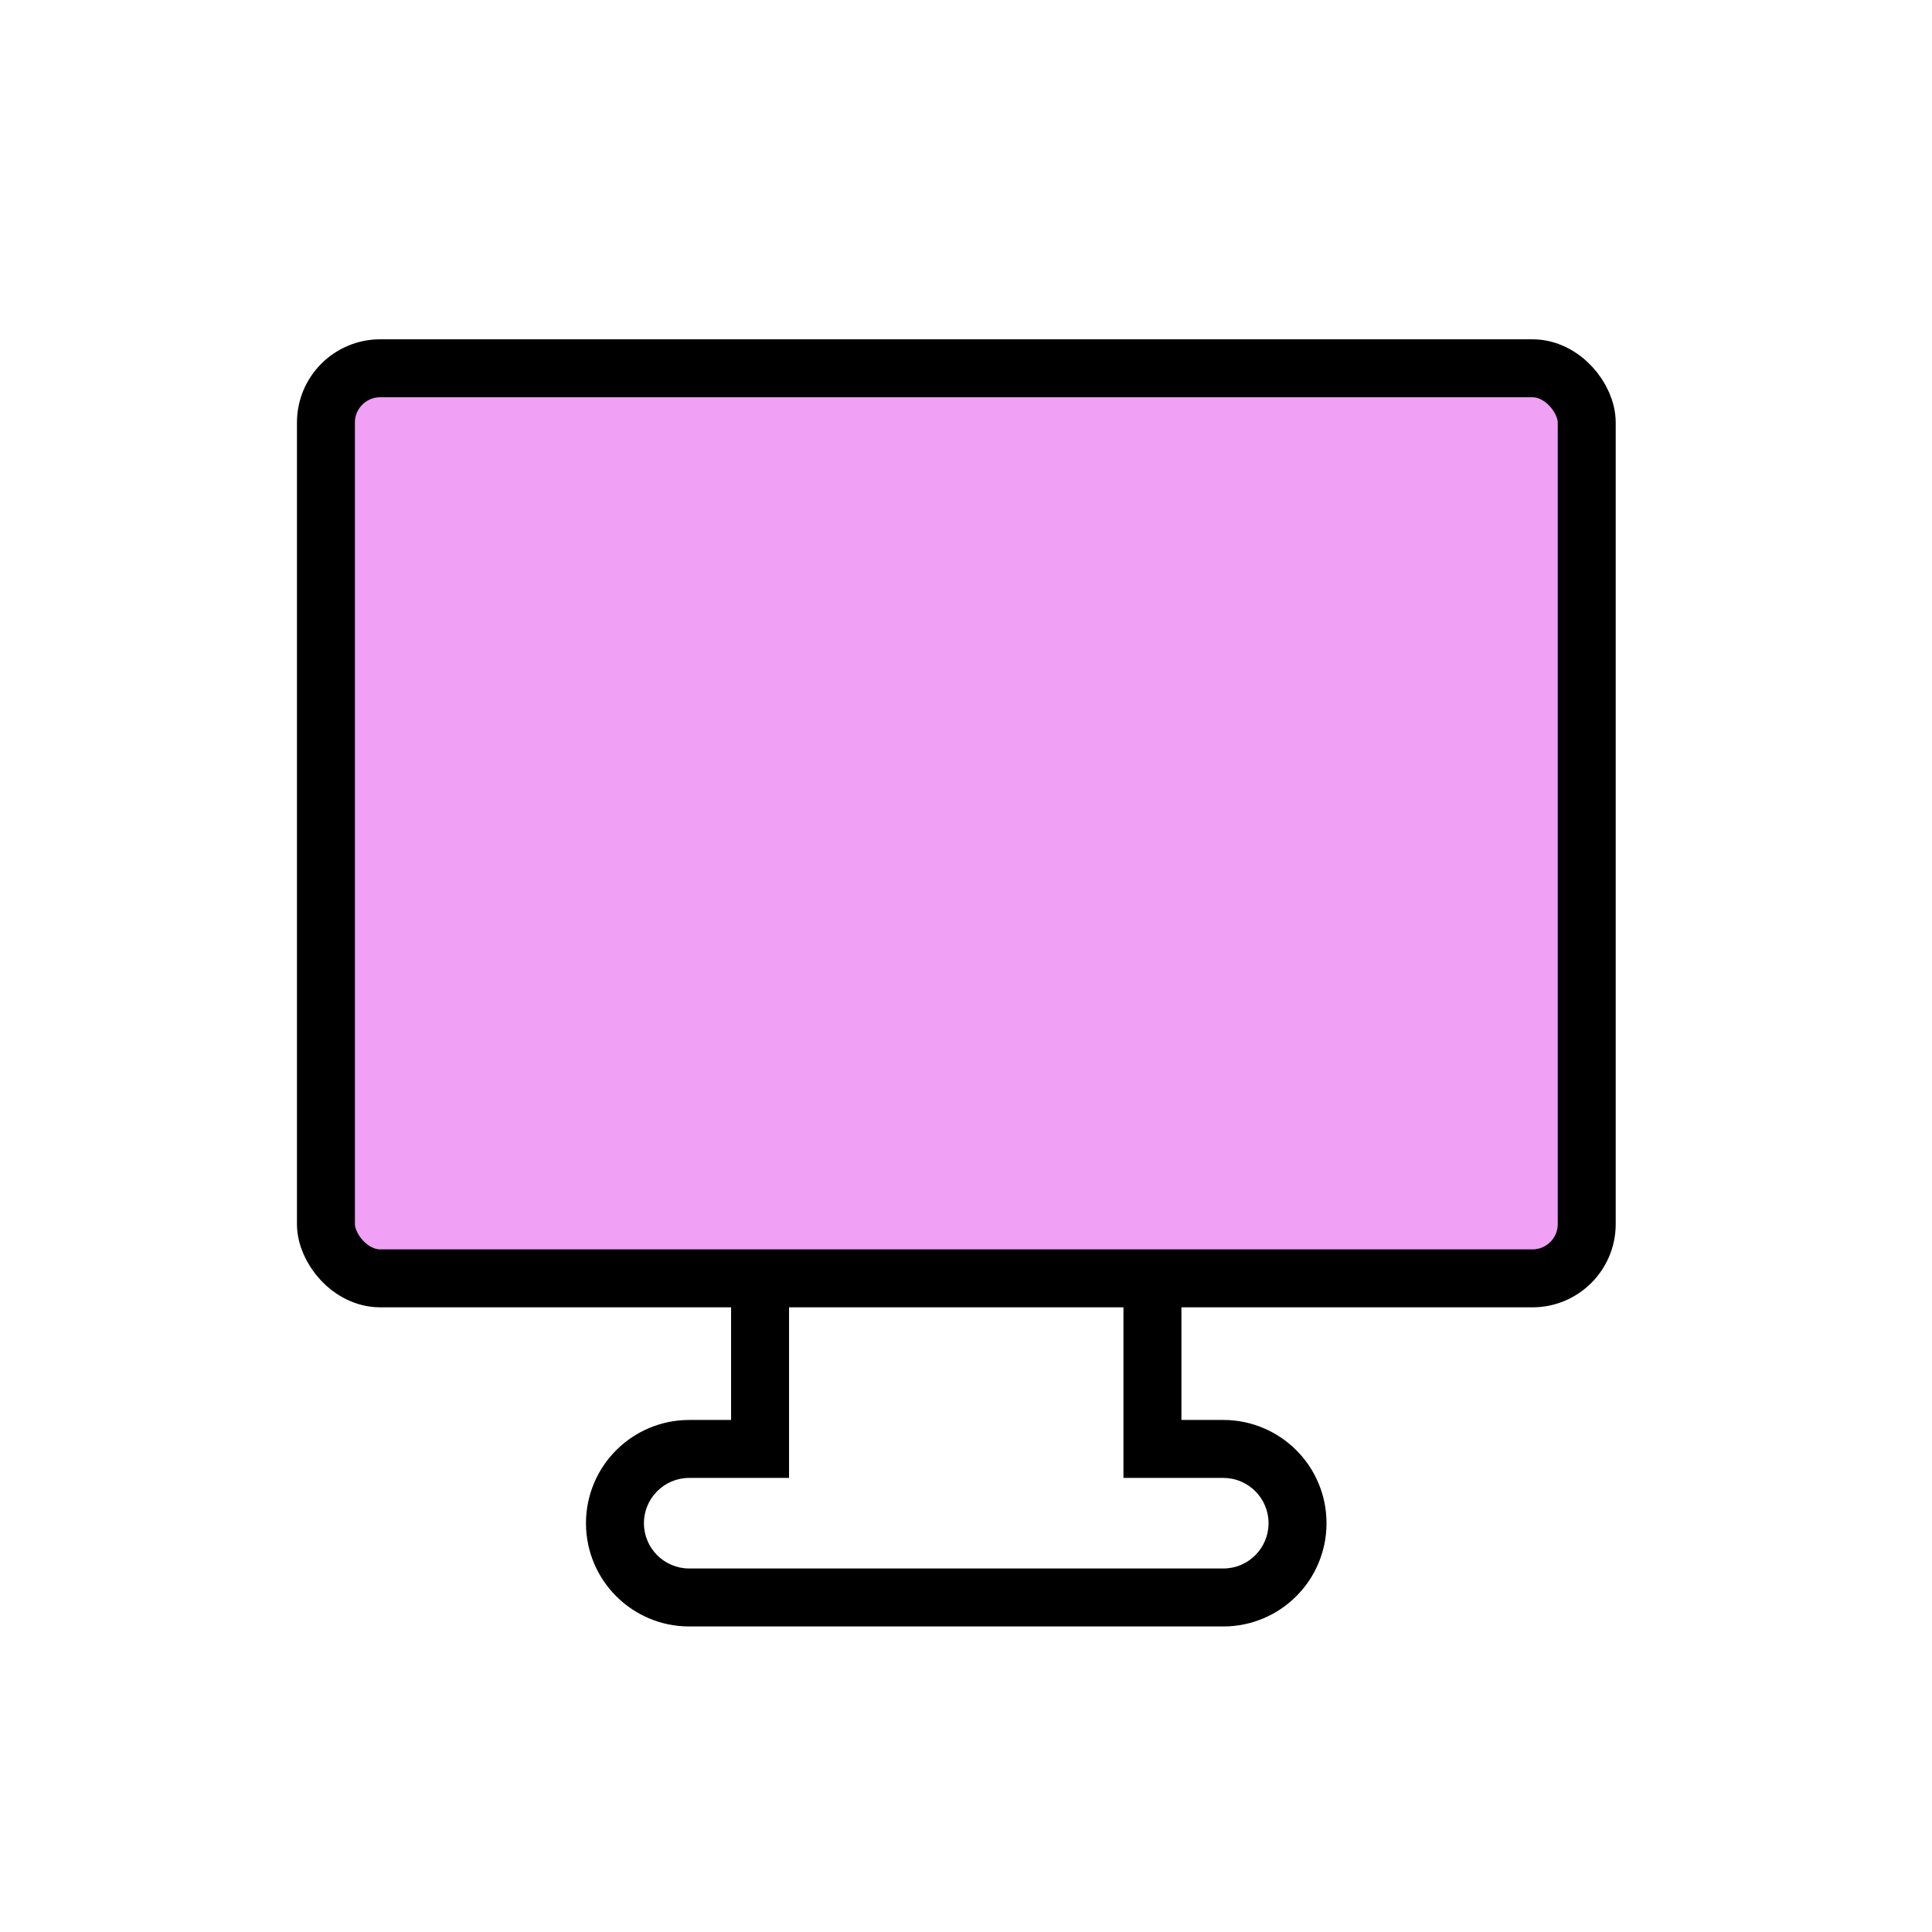 <?xml version="1.0" encoding="UTF-8"?> <svg xmlns="http://www.w3.org/2000/svg" xmlns:xlink="http://www.w3.org/1999/xlink" width="100" height="100" viewBox="0 0 100 100" fill="none"><desc> Created with Pixso. </desc><defs></defs><mask id="mask_2070_592" fill="white"><path id="Слияние" d="M58.15 60.587L40.841 60.587L40.841 76.497L35.674 76.497C34.38 76.497 33.33 77.546 33.33 78.841C33.33 80.135 34.38 81.185 35.674 81.185L63.317 81.185C64.611 81.185 65.66 80.135 65.66 78.841C65.66 77.546 64.611 76.497 63.317 76.497L58.15 76.497L58.15 60.587Z" clip-rule="evenodd" fill="" fill-opacity="1" fill-rule="evenodd"></path></mask><path id="Слияние" d="M58.15 60.587L40.841 60.587L40.841 76.497L35.674 76.497C34.38 76.497 33.33 77.546 33.33 78.841C33.33 80.135 34.38 81.185 35.674 81.185L63.317 81.185C64.611 81.185 65.66 80.135 65.66 78.841C65.66 77.546 64.611 76.497 63.317 76.497L58.15 76.497L58.15 60.587Z" clip-rule="evenodd" fill="#F0A0F5" fill-opacity="1" fill-rule="evenodd" mask="url(#mask_2070_592)"></path><path id="Слияние" d="M61.15 73.497L61.15 57.587L37.841 57.587L37.841 73.497L35.674 73.497Q35.106 73.497 34.563 73.612Q34.068 73.718 33.593 73.918Q33.126 74.116 32.712 74.392Q32.275 74.683 31.895 75.062Q31.517 75.441 31.225 75.878Q30.949 76.293 30.751 76.76Q30.551 77.235 30.446 77.729Q30.33 78.273 30.33 78.841Q30.33 79.409 30.446 79.953Q30.551 80.447 30.751 80.922Q30.949 81.389 31.225 81.803Q31.516 82.241 31.895 82.62Q32.274 82.999 32.712 83.29Q33.126 83.566 33.593 83.764Q34.068 83.964 34.562 84.07Q35.106 84.185 35.674 84.185L63.317 84.185Q63.885 84.185 64.429 84.069Q64.923 83.964 65.398 83.764Q65.864 83.566 66.279 83.29Q66.716 82.999 67.095 82.62Q67.474 82.241 67.766 81.803Q68.042 81.389 68.239 80.922Q68.44 80.447 68.545 79.953Q68.66 79.409 68.66 78.841Q68.66 78.273 68.545 77.729Q68.44 77.235 68.239 76.76Q68.042 76.293 67.766 75.878Q67.474 75.441 67.095 75.062Q66.716 74.683 66.278 74.392Q65.864 74.116 65.398 73.918Q64.923 73.718 64.428 73.612Q63.885 73.497 63.317 73.497L61.15 73.497ZM61.15 76.497L58.15 76.497L58.15 60.587L40.841 60.587L40.841 76.497L35.674 76.497C34.38 76.497 33.33 77.546 33.33 78.841C33.33 80.135 34.38 81.185 35.674 81.185L63.317 81.185C64.611 81.185 65.66 80.135 65.66 78.841C65.66 77.546 64.611 76.497 63.317 76.497L61.15 76.497Z" clip-rule="evenodd" fill="#000000" fill-opacity="1" fill-rule="evenodd"></path><rect id="Прямоугольник 25" x="16.87" y="19.062" rx="2.81" width="65.259" height="47.105" fill="#F0A0F5" fill-opacity="1"></rect><rect id="Прямоугольник 25" x="16.87" y="19.062" rx="2.81" width="65.259" height="47.105" stroke="#000000" stroke-opacity="1" stroke-width="3"></rect></svg> 
